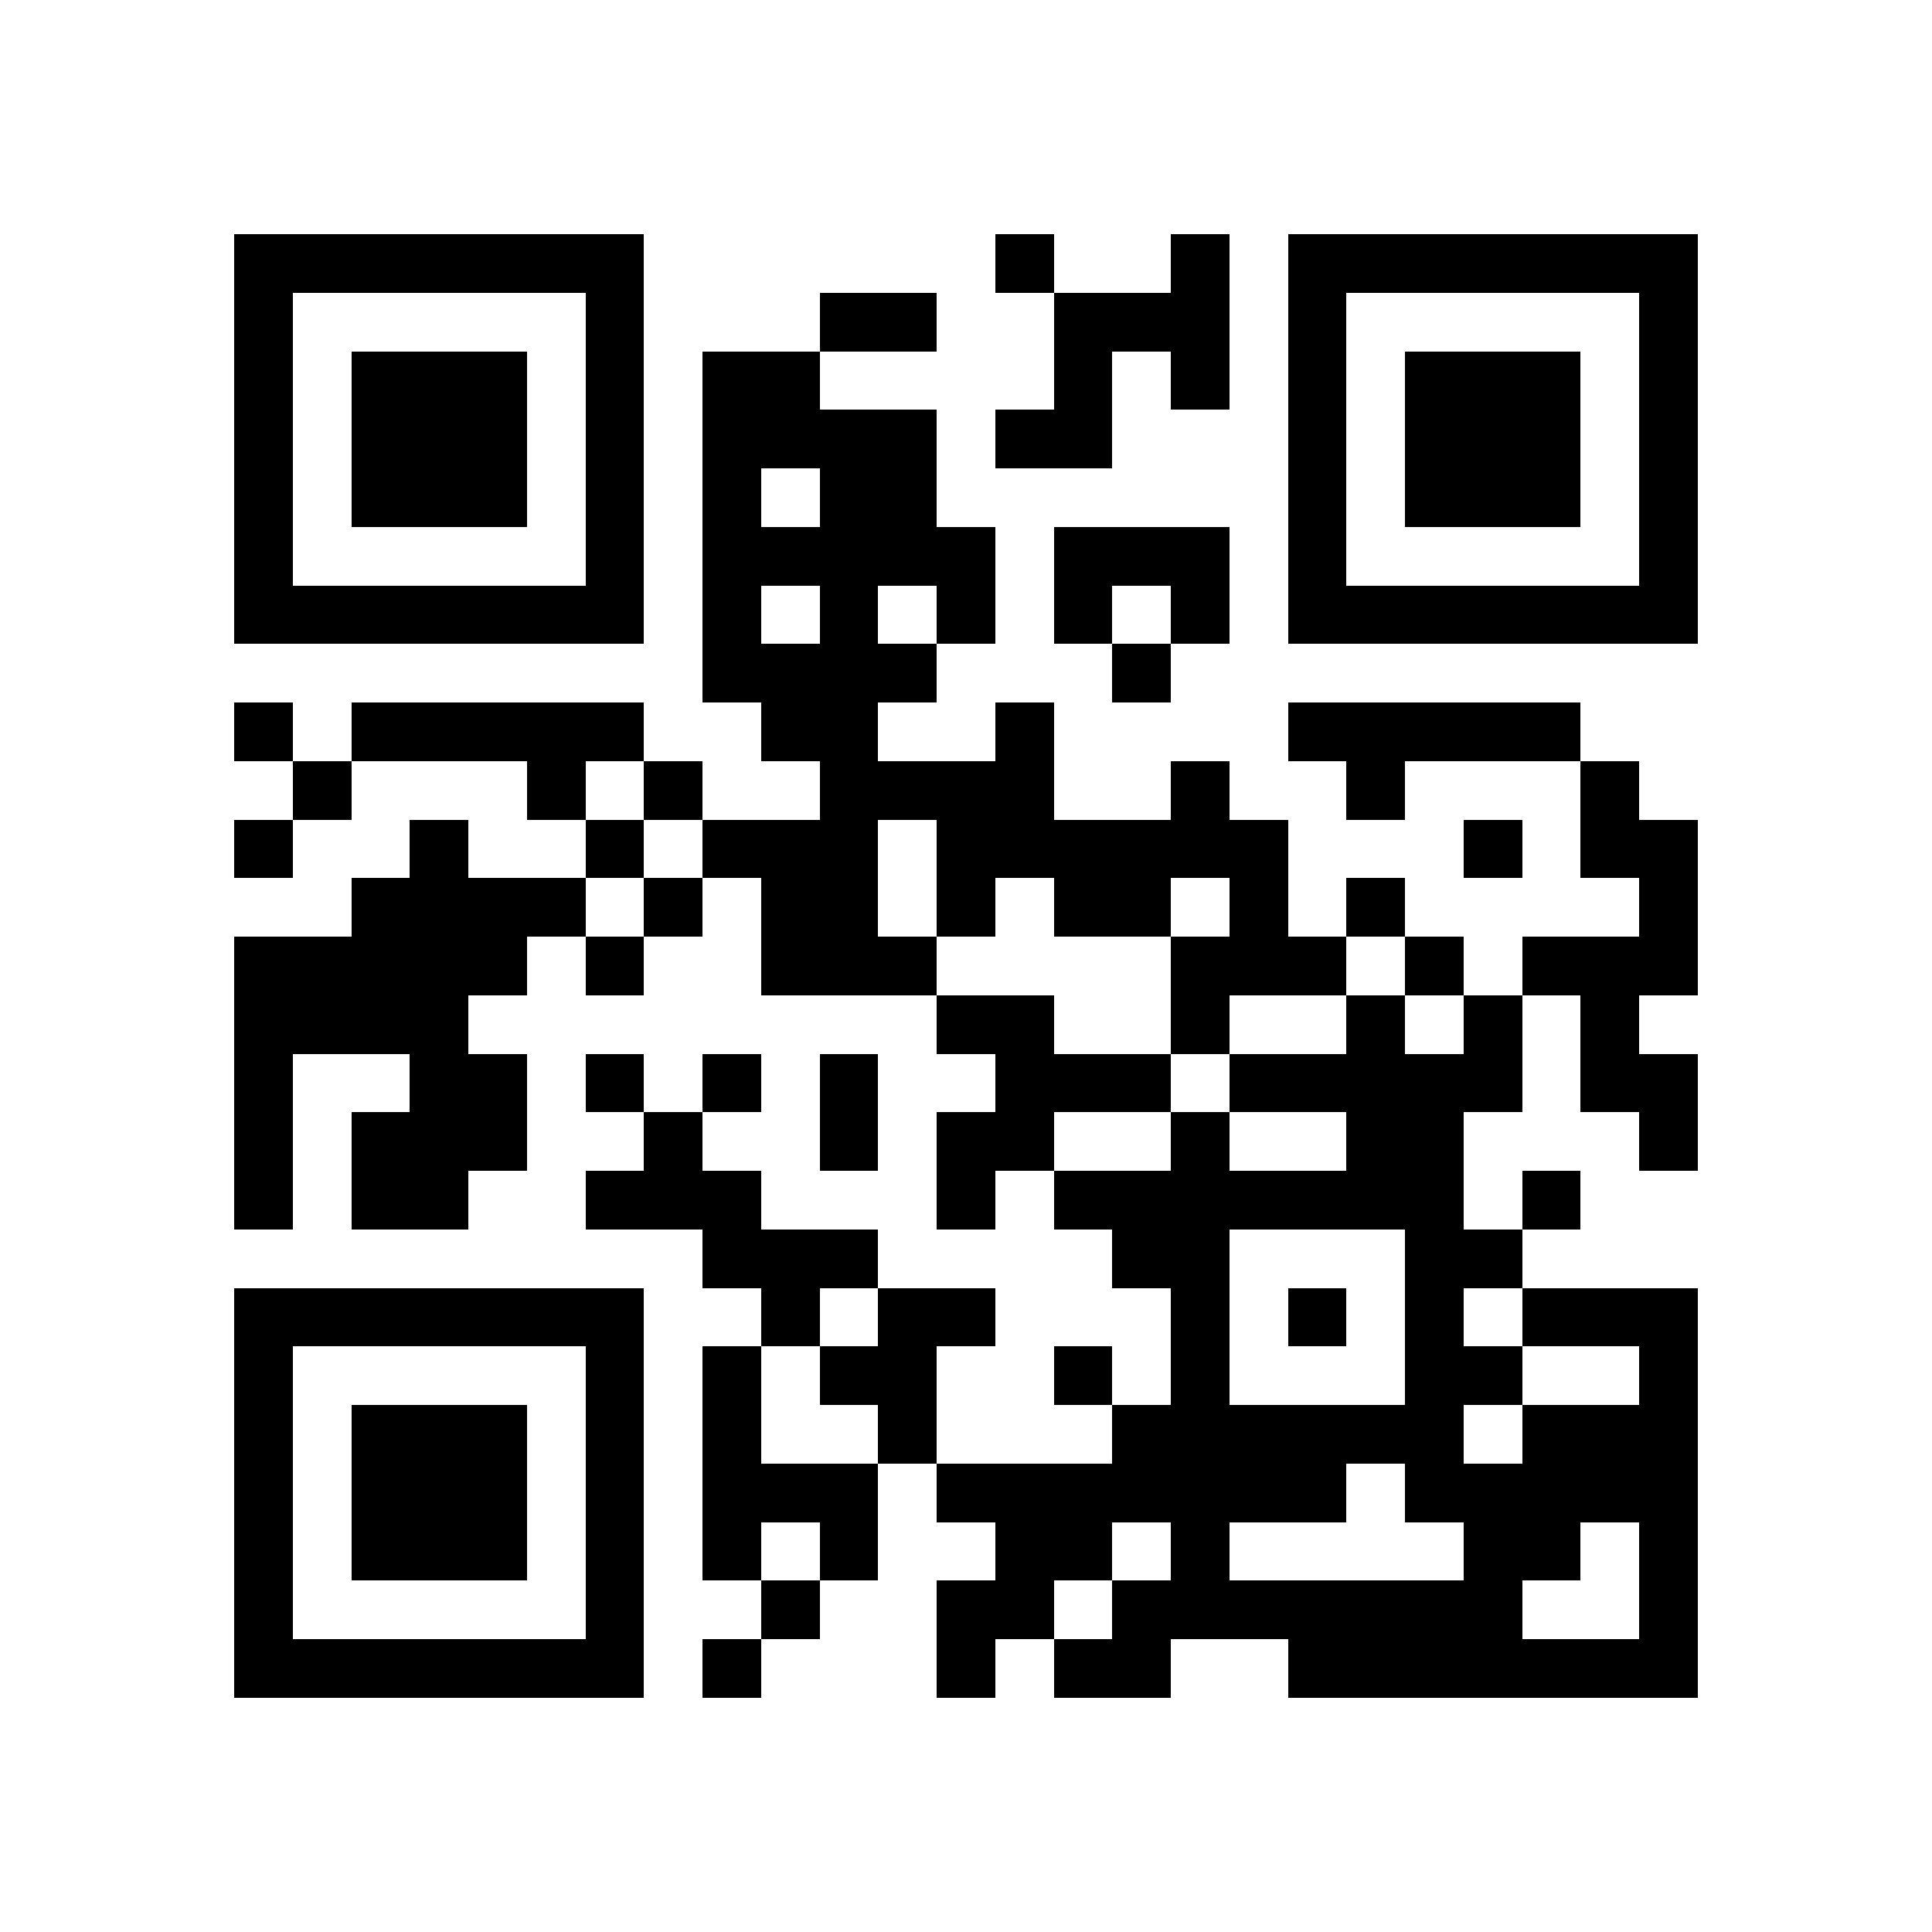 <svg xmlns="http://www.w3.org/2000/svg" viewBox="0 0 33 33" shape-rendering="crispEdges"><path fill="#ffffff" d="M0 0h33v33H0z"/><path stroke="#000000" d="M4 4.5h7m6 0h1m2 0h1m1 0h7M4 5.5h1m5 0h1m3 0h2m2 0h3m1 0h1m5 0h1M4 6.5h1m1 0h3m1 0h1m1 0h2m4 0h1m1 0h1m1 0h1m1 0h3m1 0h1M4 7.5h1m1 0h3m1 0h1m1 0h4m1 0h2m3 0h1m1 0h3m1 0h1M4 8.5h1m1 0h3m1 0h1m1 0h1m1 0h2m6 0h1m1 0h3m1 0h1M4 9.5h1m5 0h1m1 0h5m1 0h3m1 0h1m5 0h1M4 10.5h7m1 0h1m1 0h1m1 0h1m1 0h1m1 0h1m1 0h7M12 11.5h4m3 0h1M4 12.5h1m1 0h5m2 0h2m2 0h1m4 0h5M5 13.5h1m3 0h1m1 0h1m2 0h4m2 0h1m2 0h1m3 0h1M4 14.5h1m2 0h1m2 0h1m1 0h3m1 0h6m3 0h1m1 0h2M6 15.5h4m1 0h1m1 0h2m1 0h1m1 0h2m1 0h1m1 0h1m4 0h1M4 16.5h5m1 0h1m2 0h3m4 0h3m1 0h1m1 0h3M4 17.5h4m8 0h2m2 0h1m2 0h1m1 0h1m1 0h1M4 18.5h1m2 0h2m1 0h1m1 0h1m1 0h1m2 0h3m1 0h5m1 0h2M4 19.5h1m1 0h3m2 0h1m2 0h1m1 0h2m2 0h1m2 0h2m3 0h1M4 20.5h1m1 0h2m2 0h3m3 0h1m1 0h7m1 0h1M12 21.5h3m4 0h2m3 0h2M4 22.5h7m2 0h1m1 0h2m3 0h1m1 0h1m1 0h1m1 0h3M4 23.5h1m5 0h1m1 0h1m1 0h2m2 0h1m1 0h1m3 0h2m2 0h1M4 24.5h1m1 0h3m1 0h1m1 0h1m2 0h1m3 0h6m1 0h3M4 25.5h1m1 0h3m1 0h1m1 0h3m1 0h7m1 0h5M4 26.5h1m1 0h3m1 0h1m1 0h1m1 0h1m2 0h2m1 0h1m4 0h2m1 0h1M4 27.5h1m5 0h1m2 0h1m2 0h2m1 0h7m2 0h1M4 28.5h7m1 0h1m3 0h1m1 0h2m2 0h7"/></svg>
